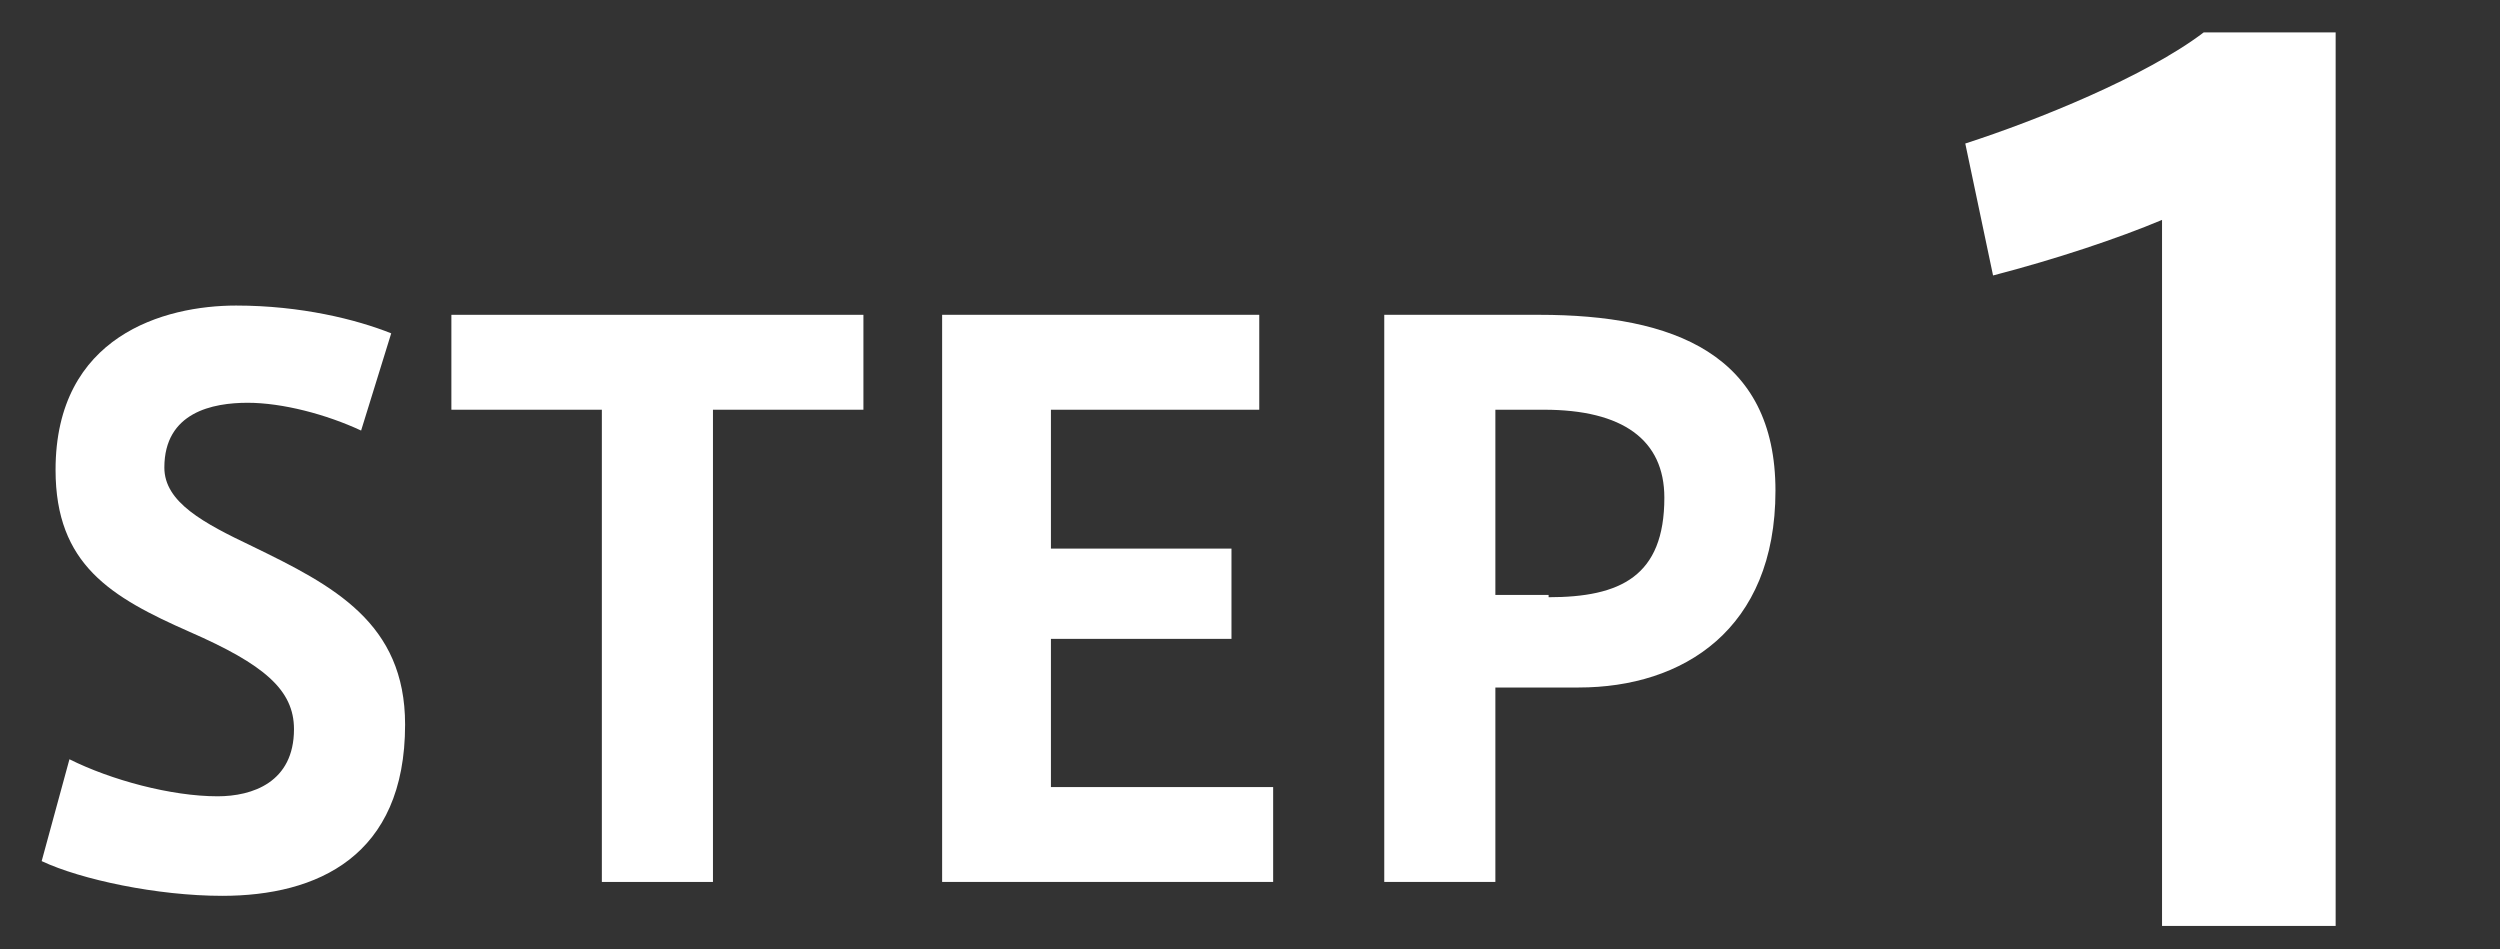 <svg id="a696f903-245f-4045-b1e0-284eacd33507" data-name="レイヤー 1" xmlns="http://www.w3.org/2000/svg" width="108" height="41" viewBox="0 0 108 41">
<rect x="0" y="0" width="108" height="41" fill="#333333" stroke="none"/>
<defs>
<style type="text/css">
.st0{fill:#FFFFFF;}
</style>
</defs>
<title>merchant_step_step1</title>
<g>
	<path class="st0" d="M15.6,18.6c-1.5-0.7-3.4-1.2-4.9-1.2c-1.5,0-3.6,0.4-3.6,2.8c0,1.5,1.7,2.4,3.8,3.4c3.5,1.7,6.6,3.3,6.6,7.7
		c0,5.7-3.8,7.4-7.9,7.4c-2.8,0-6.1-0.7-7.8-1.5L3,32.8c1.8,0.9,4.4,1.6,6.4,1.6c1.5,0,3.3-0.6,3.3-2.9c0-1.7-1.3-2.8-4.5-4.2
		c-3.4-1.5-5.8-2.9-5.8-7c0-5.8,4.7-7.1,7.8-7.1c2.8,0,5.2,0.6,6.7,1.2L15.6,18.6z"/>
	<path class="st0" d="M26,38.2V17.7h-6.5v-4.1h17.8v4.1h-6.5v20.4H26z"/>
	<path class="st0" d="M45.4,23.7h7.8v3.9h-7.8v6.4H55v4.1H40.7V13.6h13.7v4.1h-9V23.7z"/>
	<path class="st0" d="M59.8,38.2V13.6h6.7c5.8,0,10.2,1.7,10.2,7.6c0,6-4,8.5-8.5,8.5h-3.6v8.4H59.8z M66.9,25.8c3.1,0,5-0.9,5-4.3
		c0-2.5-1.8-3.8-5.2-3.8h-2.1v8H66.9z"/>
	<path class="st0" d="M86.1,11.9l-1.2-5.7c3.1-1,7.8-2.9,10.3-4.8h5.7V40h-7.5V9.5C91.5,10.3,88.8,11.2,86.1,11.9z"/>
</g>
</svg>
